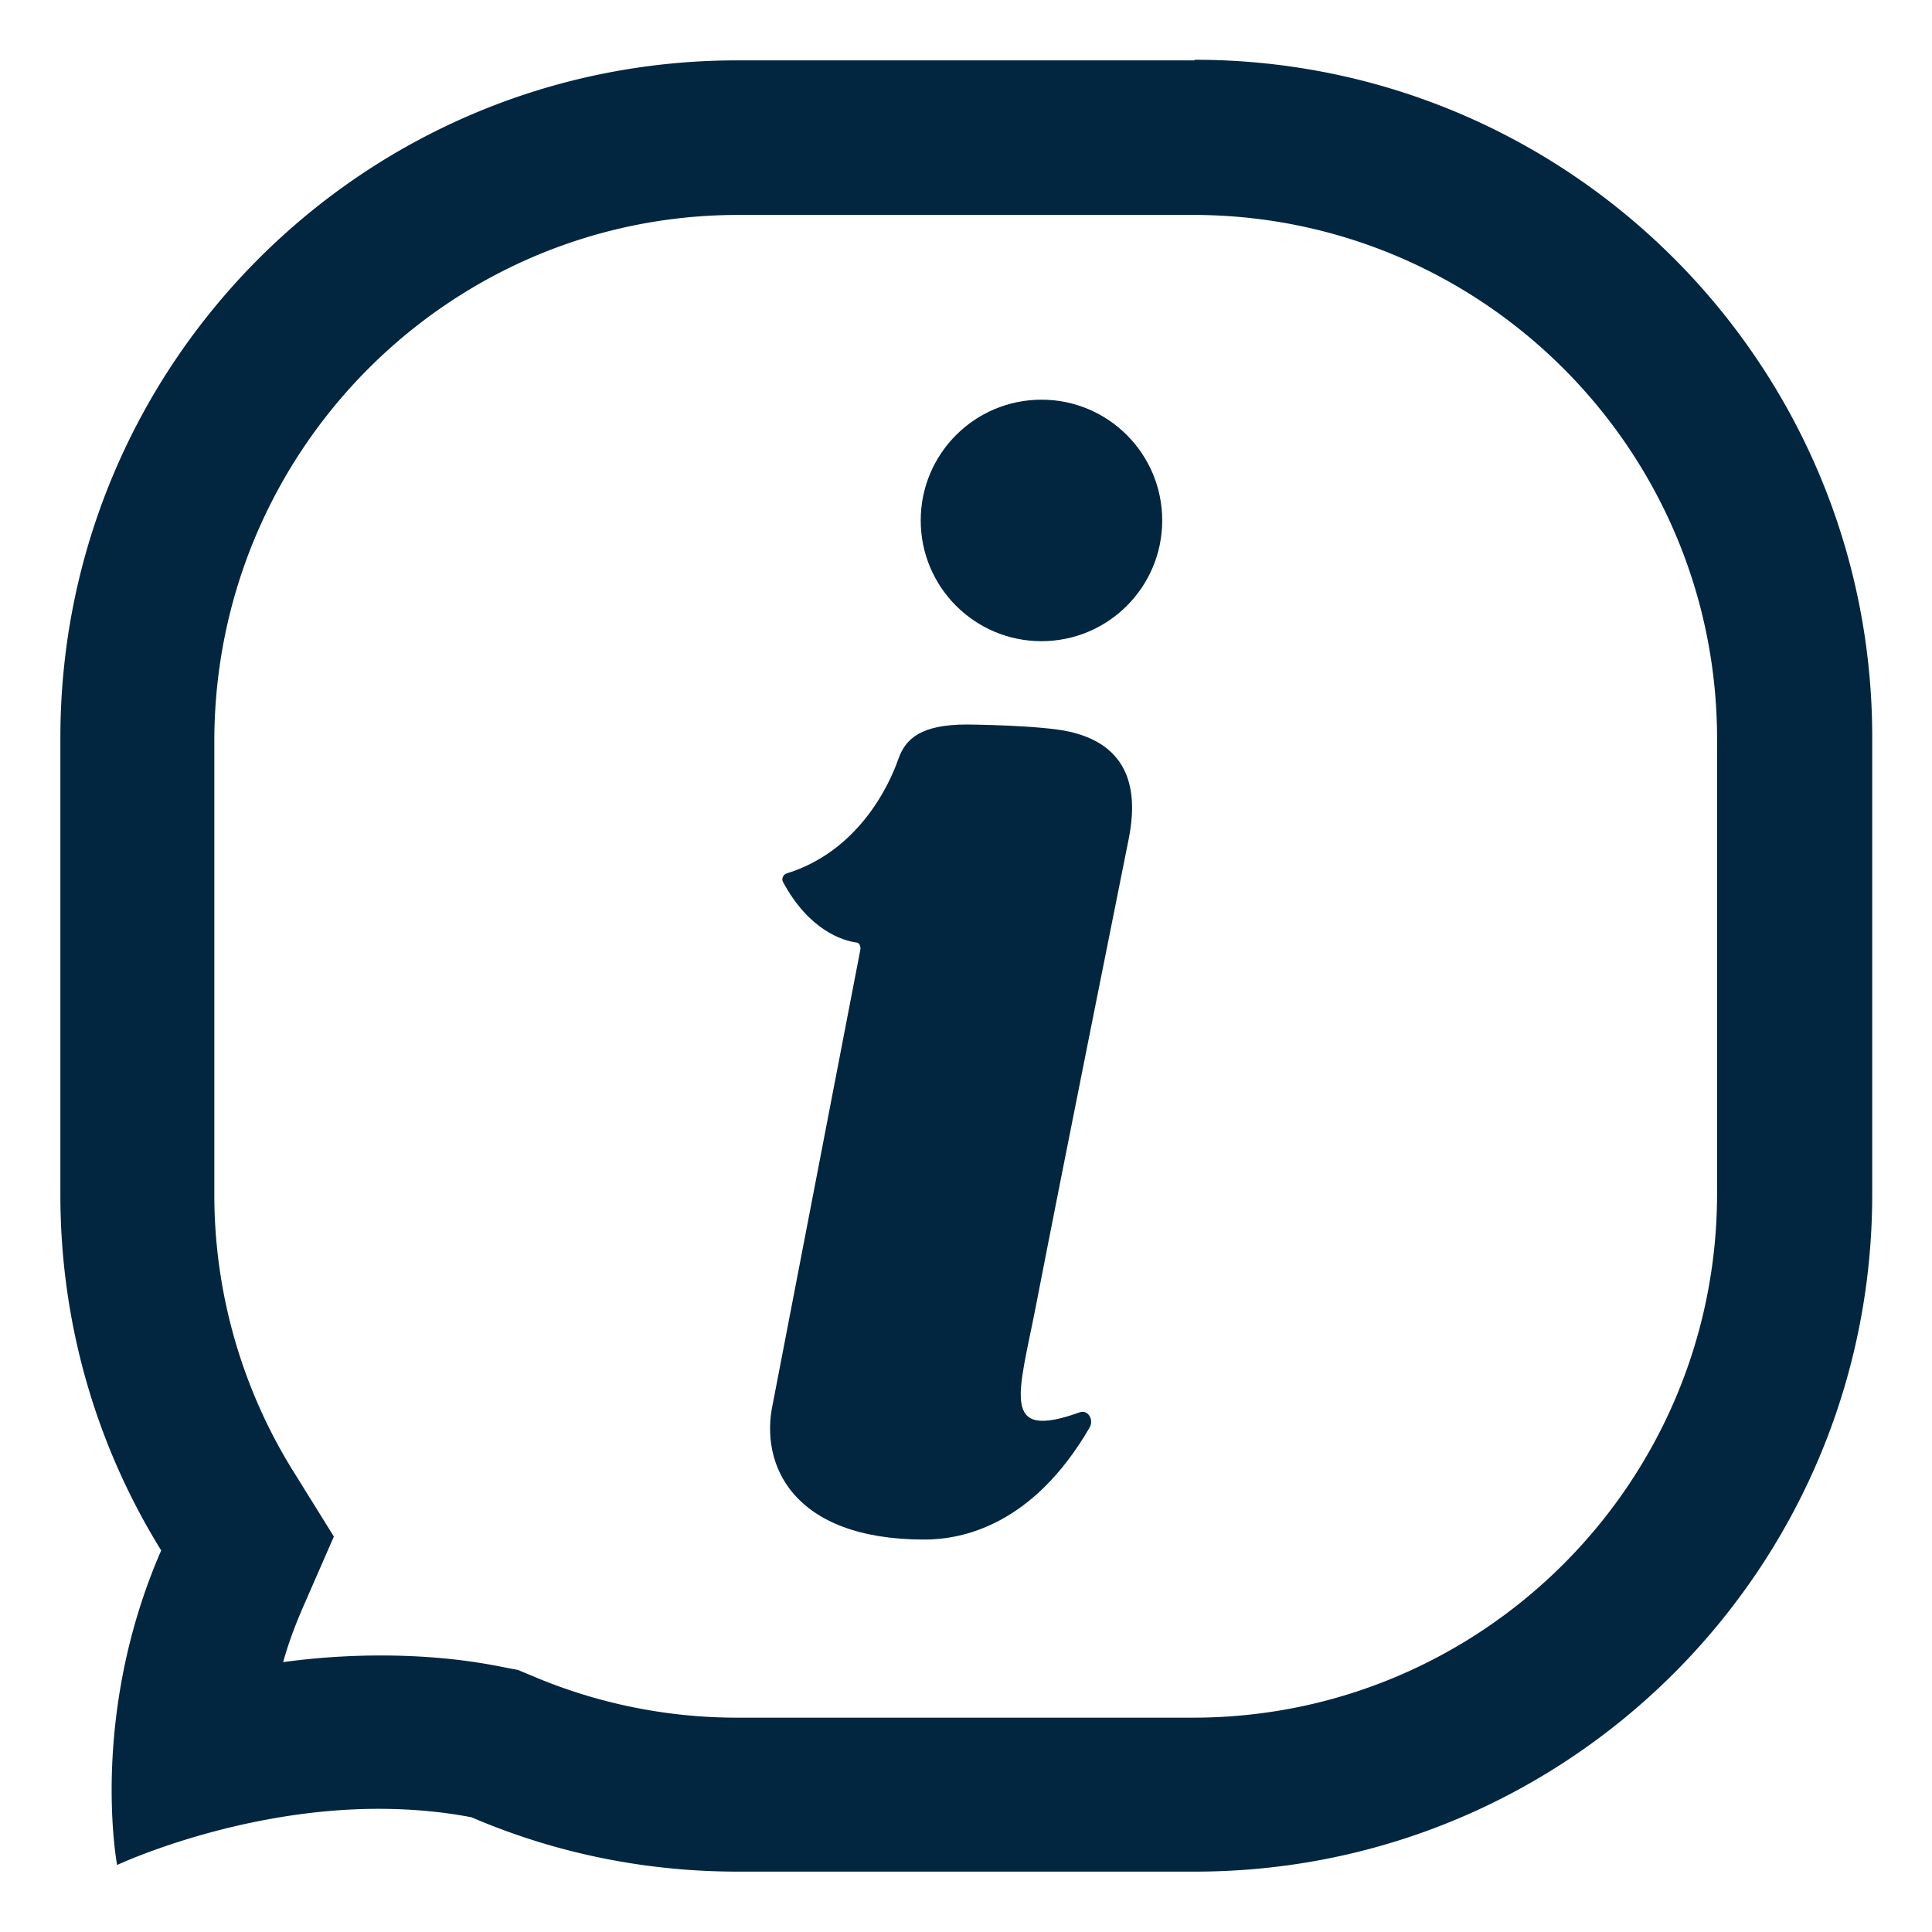 <svg id="_layer_2" data-name="layer_2" xmlns="http://www.w3.org/2000/svg" viewBox="0 0 32 32">
    <defs>
        <style>.cls-2{fill:#022640}</style>
    </defs>
    <g id="_layer_8" data-name="layer_8">
        <path style="fill:none" d="M0 0h32v32H0z"/>
        <path class="cls-2"
              d="M19.78 1h-7.57C6.02 1 1 6.02 1 12.22v7.57c0 2.16.61 4.18 1.67 5.89-1.2 2.75-.73 5.21-.73 5.21s1.98-.93 4.33-.93c.5 0 1.02.04 1.54.14 1.35.58 2.84.9 4.41.9h7.57c6.2 0 11.22-5.02 11.22-11.22v-7.57C31.01 6.02 25.99.99 19.79.99Zm8.66 18.77c0 4.79-3.89 8.68-8.68 8.68h-7.53a8.66 8.66 0 0 1-3.41-.69l-.24-.1-.26-.05c-.64-.13-1.32-.19-2.01-.19-.57 0-1.11.04-1.62.11.08-.29.19-.59.32-.89l.52-1.19-.69-1.11a8.672 8.672 0 0 1-1.29-4.55v-7.53c.01-4.81 3.9-8.7 8.68-8.7h7.53c4.79 0 8.68 3.89 8.68 8.68v7.53Z"/>
        <circle class="cls-2" cx="17.25" cy="8.62" r="2"/>
        <path class="cls-2"
              d="M18.05 23.64c.07-.13-.03-.29-.16-.25-1.33.48-1.02-.28-.73-1.77.41-2.12 1.54-7.75 1.54-7.75.12-.63.11-1.5-.98-1.75-.48-.11-1.7-.12-1.7-.12-.76 0-1.02.23-1.14.57-.06.17-.52 1.49-1.86 1.9-.05.02-.08.09-.05.14.43.8.99.97 1.21 1 .05 0 .08.06.07.12l-1.45 7.52c-.22 1 .32 2.25 2.51 2.25.61 0 1.79-.22 2.74-1.86Z"/>
    </g>
</svg>